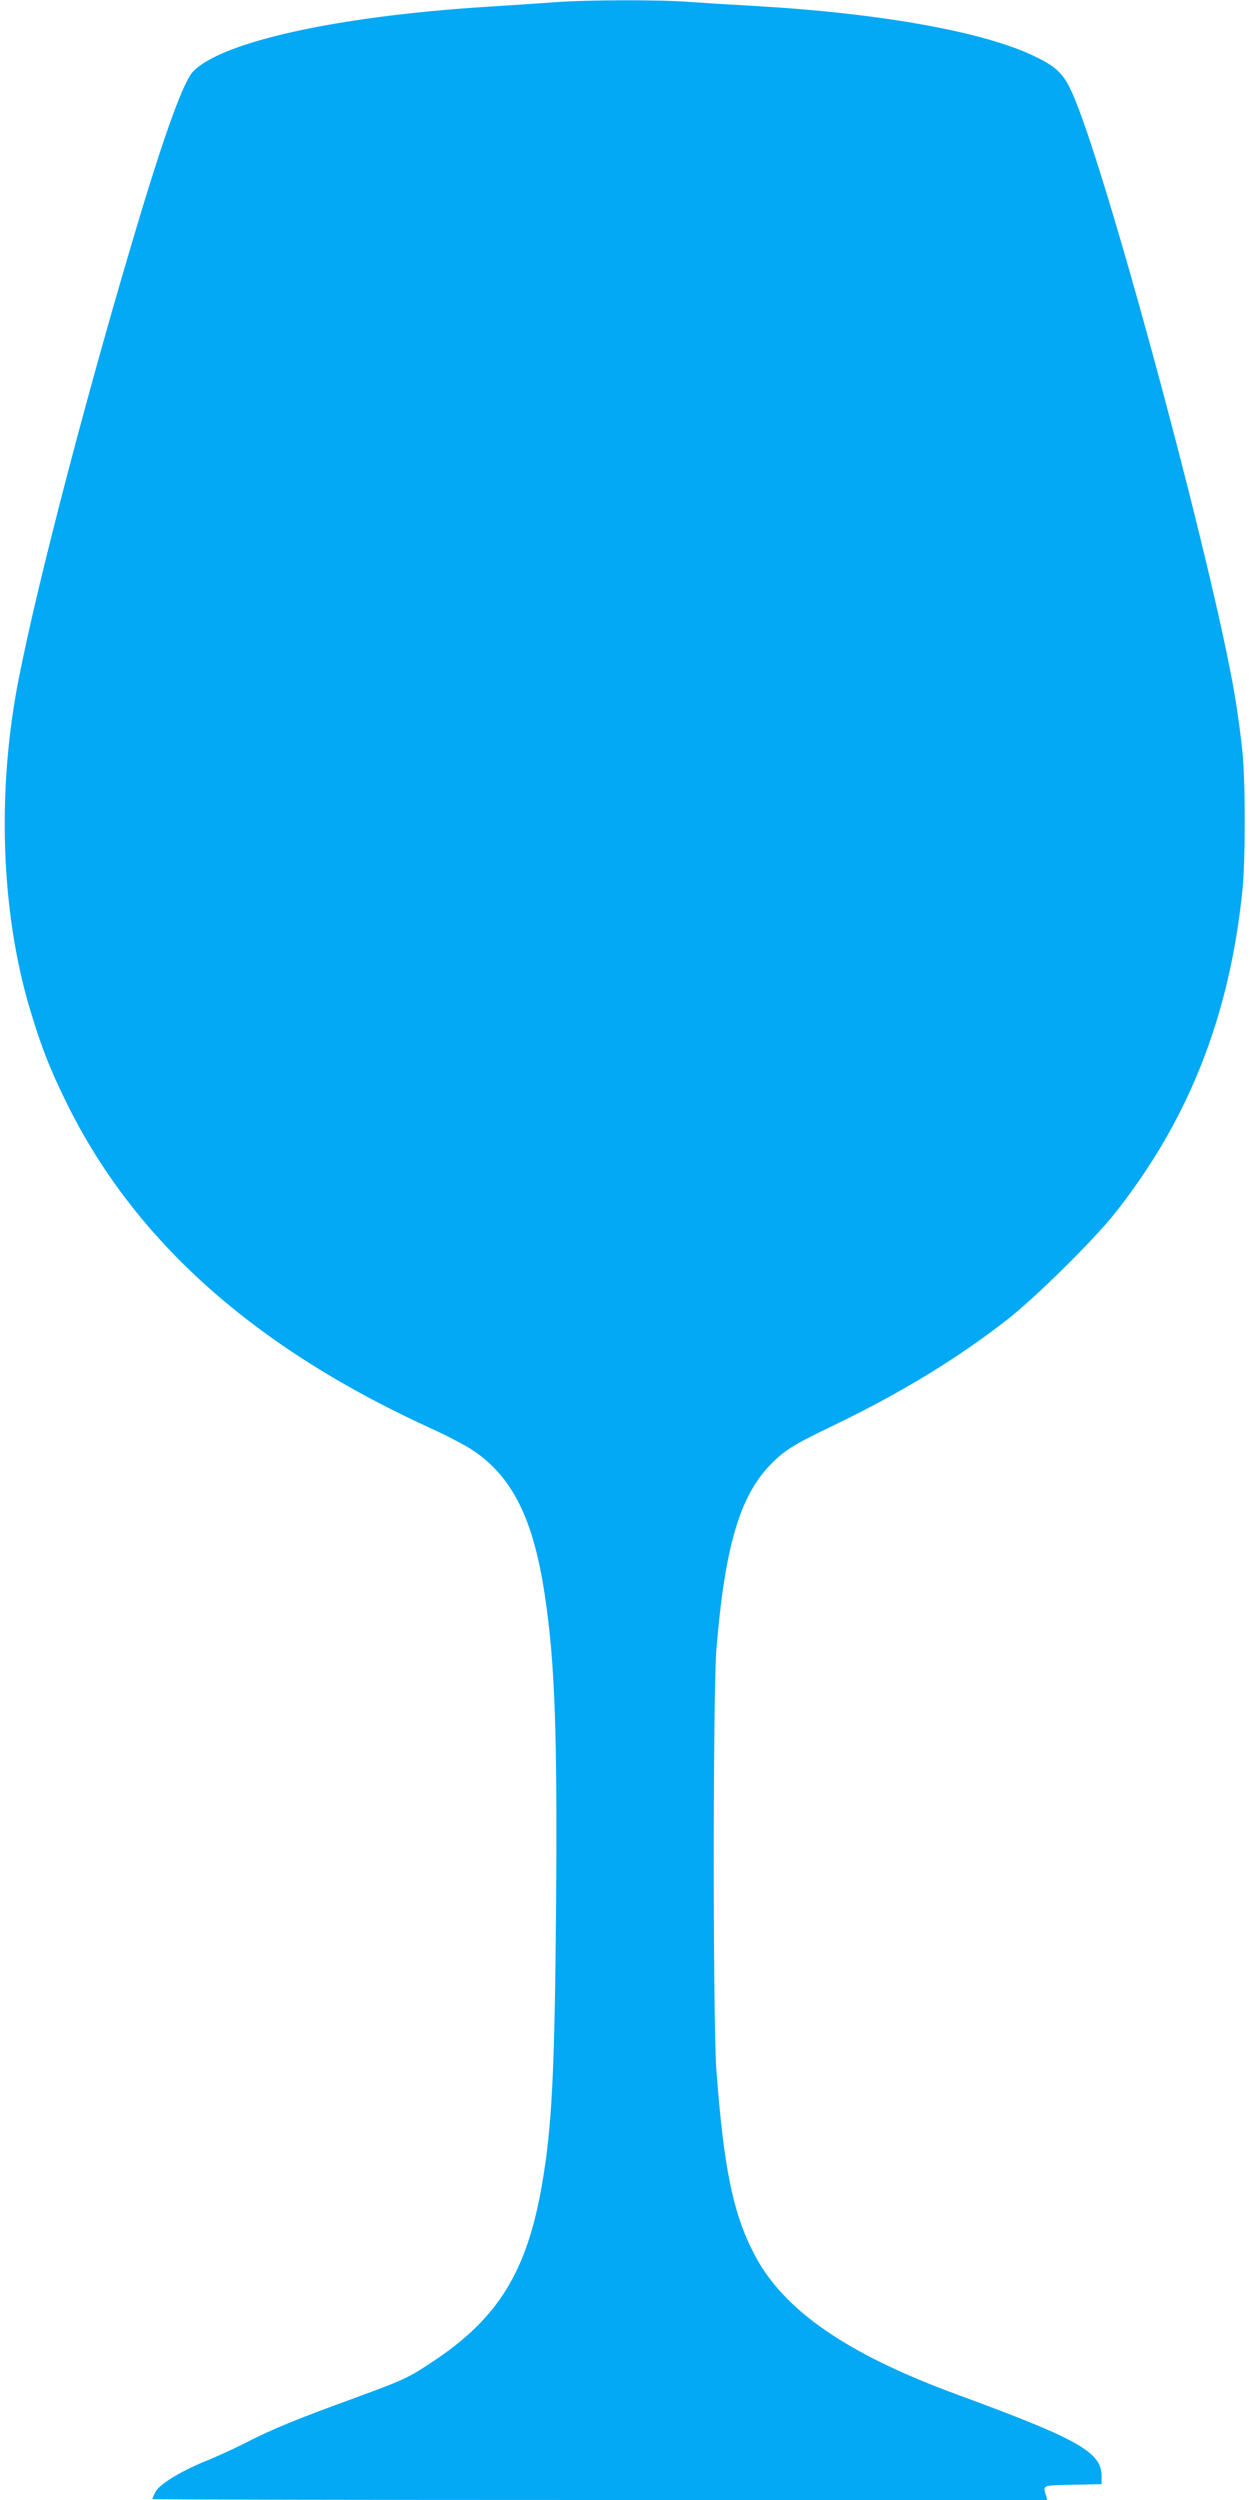 <?xml version="1.0" standalone="no"?>
<!DOCTYPE svg PUBLIC "-//W3C//DTD SVG 20010904//EN"
 "http://www.w3.org/TR/2001/REC-SVG-20010904/DTD/svg10.dtd">
<svg version="1.0" xmlns="http://www.w3.org/2000/svg"
 width="640pt" height="1280pt" viewBox="0 0 640 1280"
 preserveAspectRatio="xMidYMid meet">
<g transform="translate(0,1280) scale(0.1,-0.1)"
fill="#03a9f4" stroke="none">
<path d="M2845 12789 c-60 -5 -221 -15 -356 -24 -762 -48 -1356 -179 -1501
-332 -47 -49 -139 -300 -273 -744 -252 -836 -520 -1856 -619 -2364 -114 -576
-91 -1203 60 -1701 56 -186 99 -296 184 -469 347 -707 962 -1256 1868 -1669
79 -36 175 -86 212 -111 203 -135 311 -352 369 -740 52 -344 65 -697 58 -1605
-7 -836 -21 -1121 -72 -1415 -77 -447 -225 -685 -560 -907 -124 -83 -149 -94
-405 -188 -289 -105 -416 -157 -548 -225 -59 -30 -156 -75 -217 -99 -129 -54
-229 -116 -250 -156 -8 -16 -15 -31 -15 -35 0 -3 1031 -5 2291 -5 l2291 0 -6
22 c-17 55 -22 53 137 56 l147 3 0 42 c0 122 -119 189 -740 417 -566 208 -891
433 -1039 720 -108 209 -155 436 -193 940 -18 236 -18 1933 0 2155 43 523 119
784 277 946 72 74 115 101 321 200 344 166 631 340 889 541 143 111 440 404
550 542 379 477 590 1010 656 1656 16 150 16 540 1 705 -7 72 -24 199 -38 283
-109 663 -670 2742 -837 3102 -42 92 -78 127 -182 178 -261 129 -797 225
-1450 262 -110 6 -255 15 -323 20 -142 12 -527 11 -687 -1z"/>
</g>
</svg>
